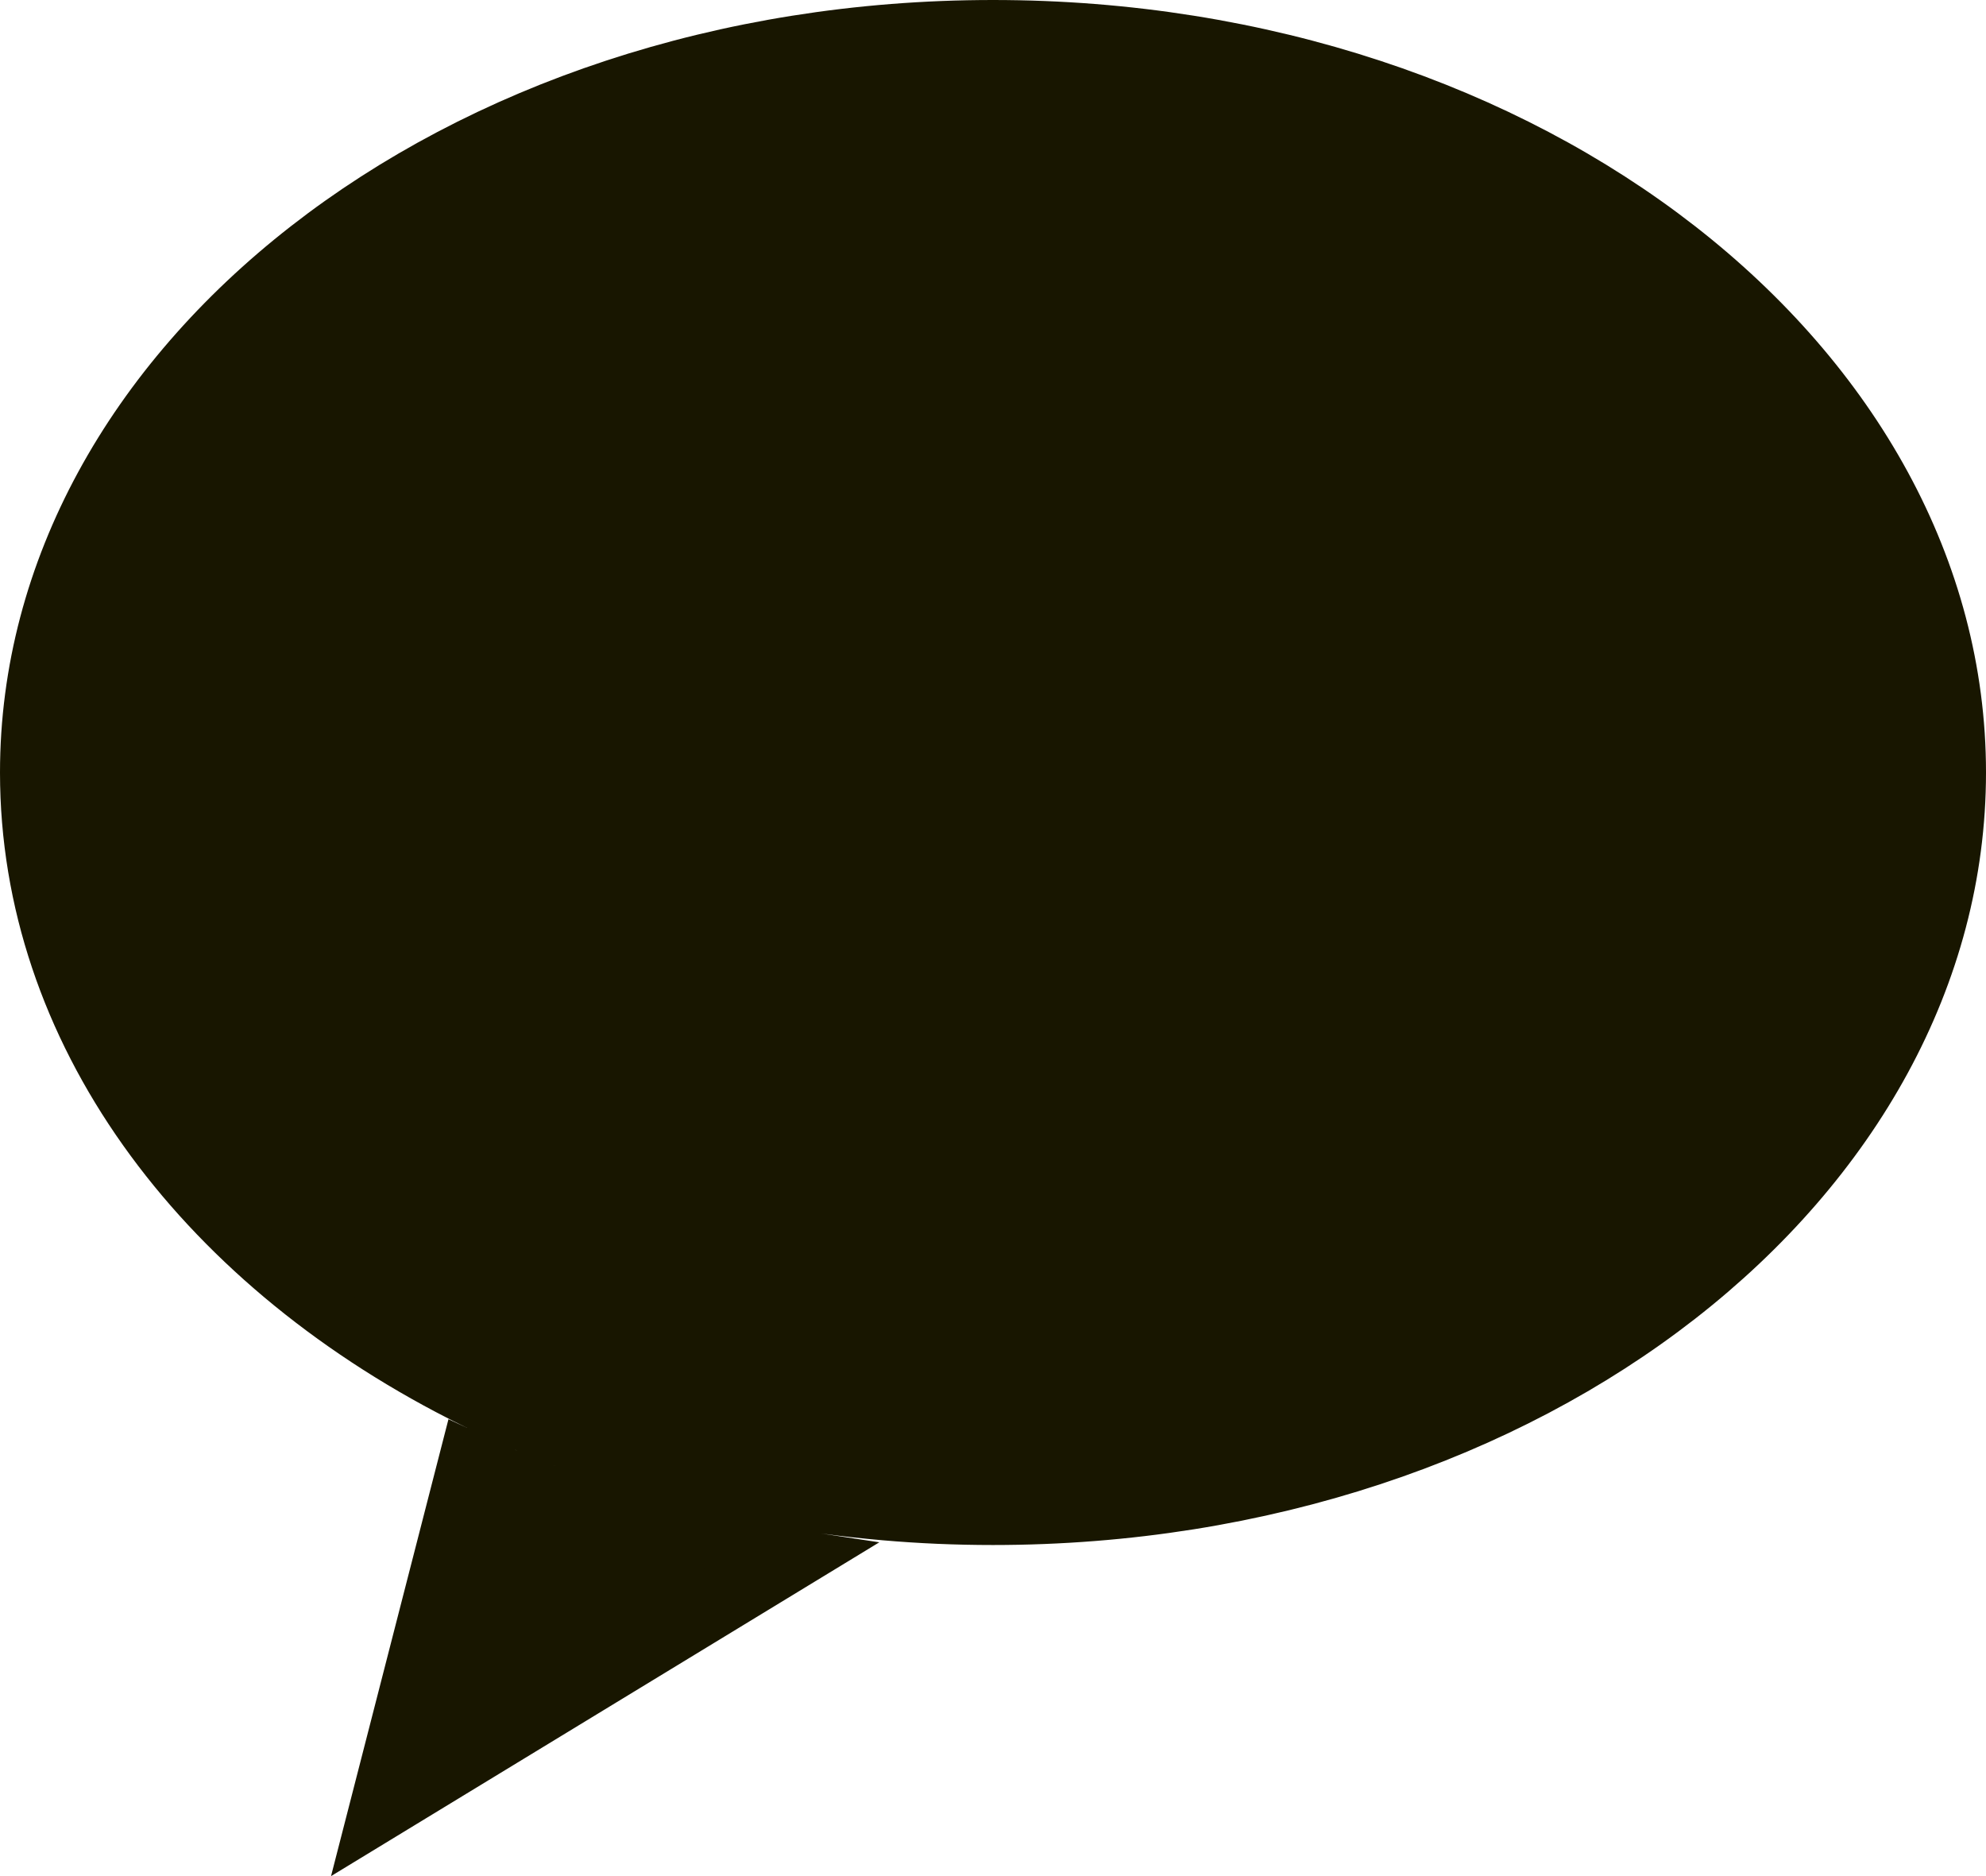 <svg width="36" height="34" viewBox="0 0 36 34" fill="none" xmlns="http://www.w3.org/2000/svg">
<path d="M16.043 27.416C16.043 27.416 16.043 27.416 16.043 27.416C13.222 27.174 10.608 26.414 8.36 25.265C8.36 25.265 8.359 25.265 8.359 25.265C3.579 22.823 0.5 18.66 0.5 14C0.5 6.654 8.211 0.5 18 0.5C27.789 0.5 35.5 6.654 35.5 14C35.5 21.346 27.789 27.5 18 27.5C17.338 27.5 16.685 27.472 16.043 27.416ZM8.463 26.43C10.295 27.294 12.332 27.916 14.501 28.241L6.791 32.934L8.463 26.43Z" fill="#181600" stroke="#181600"/>
</svg>
